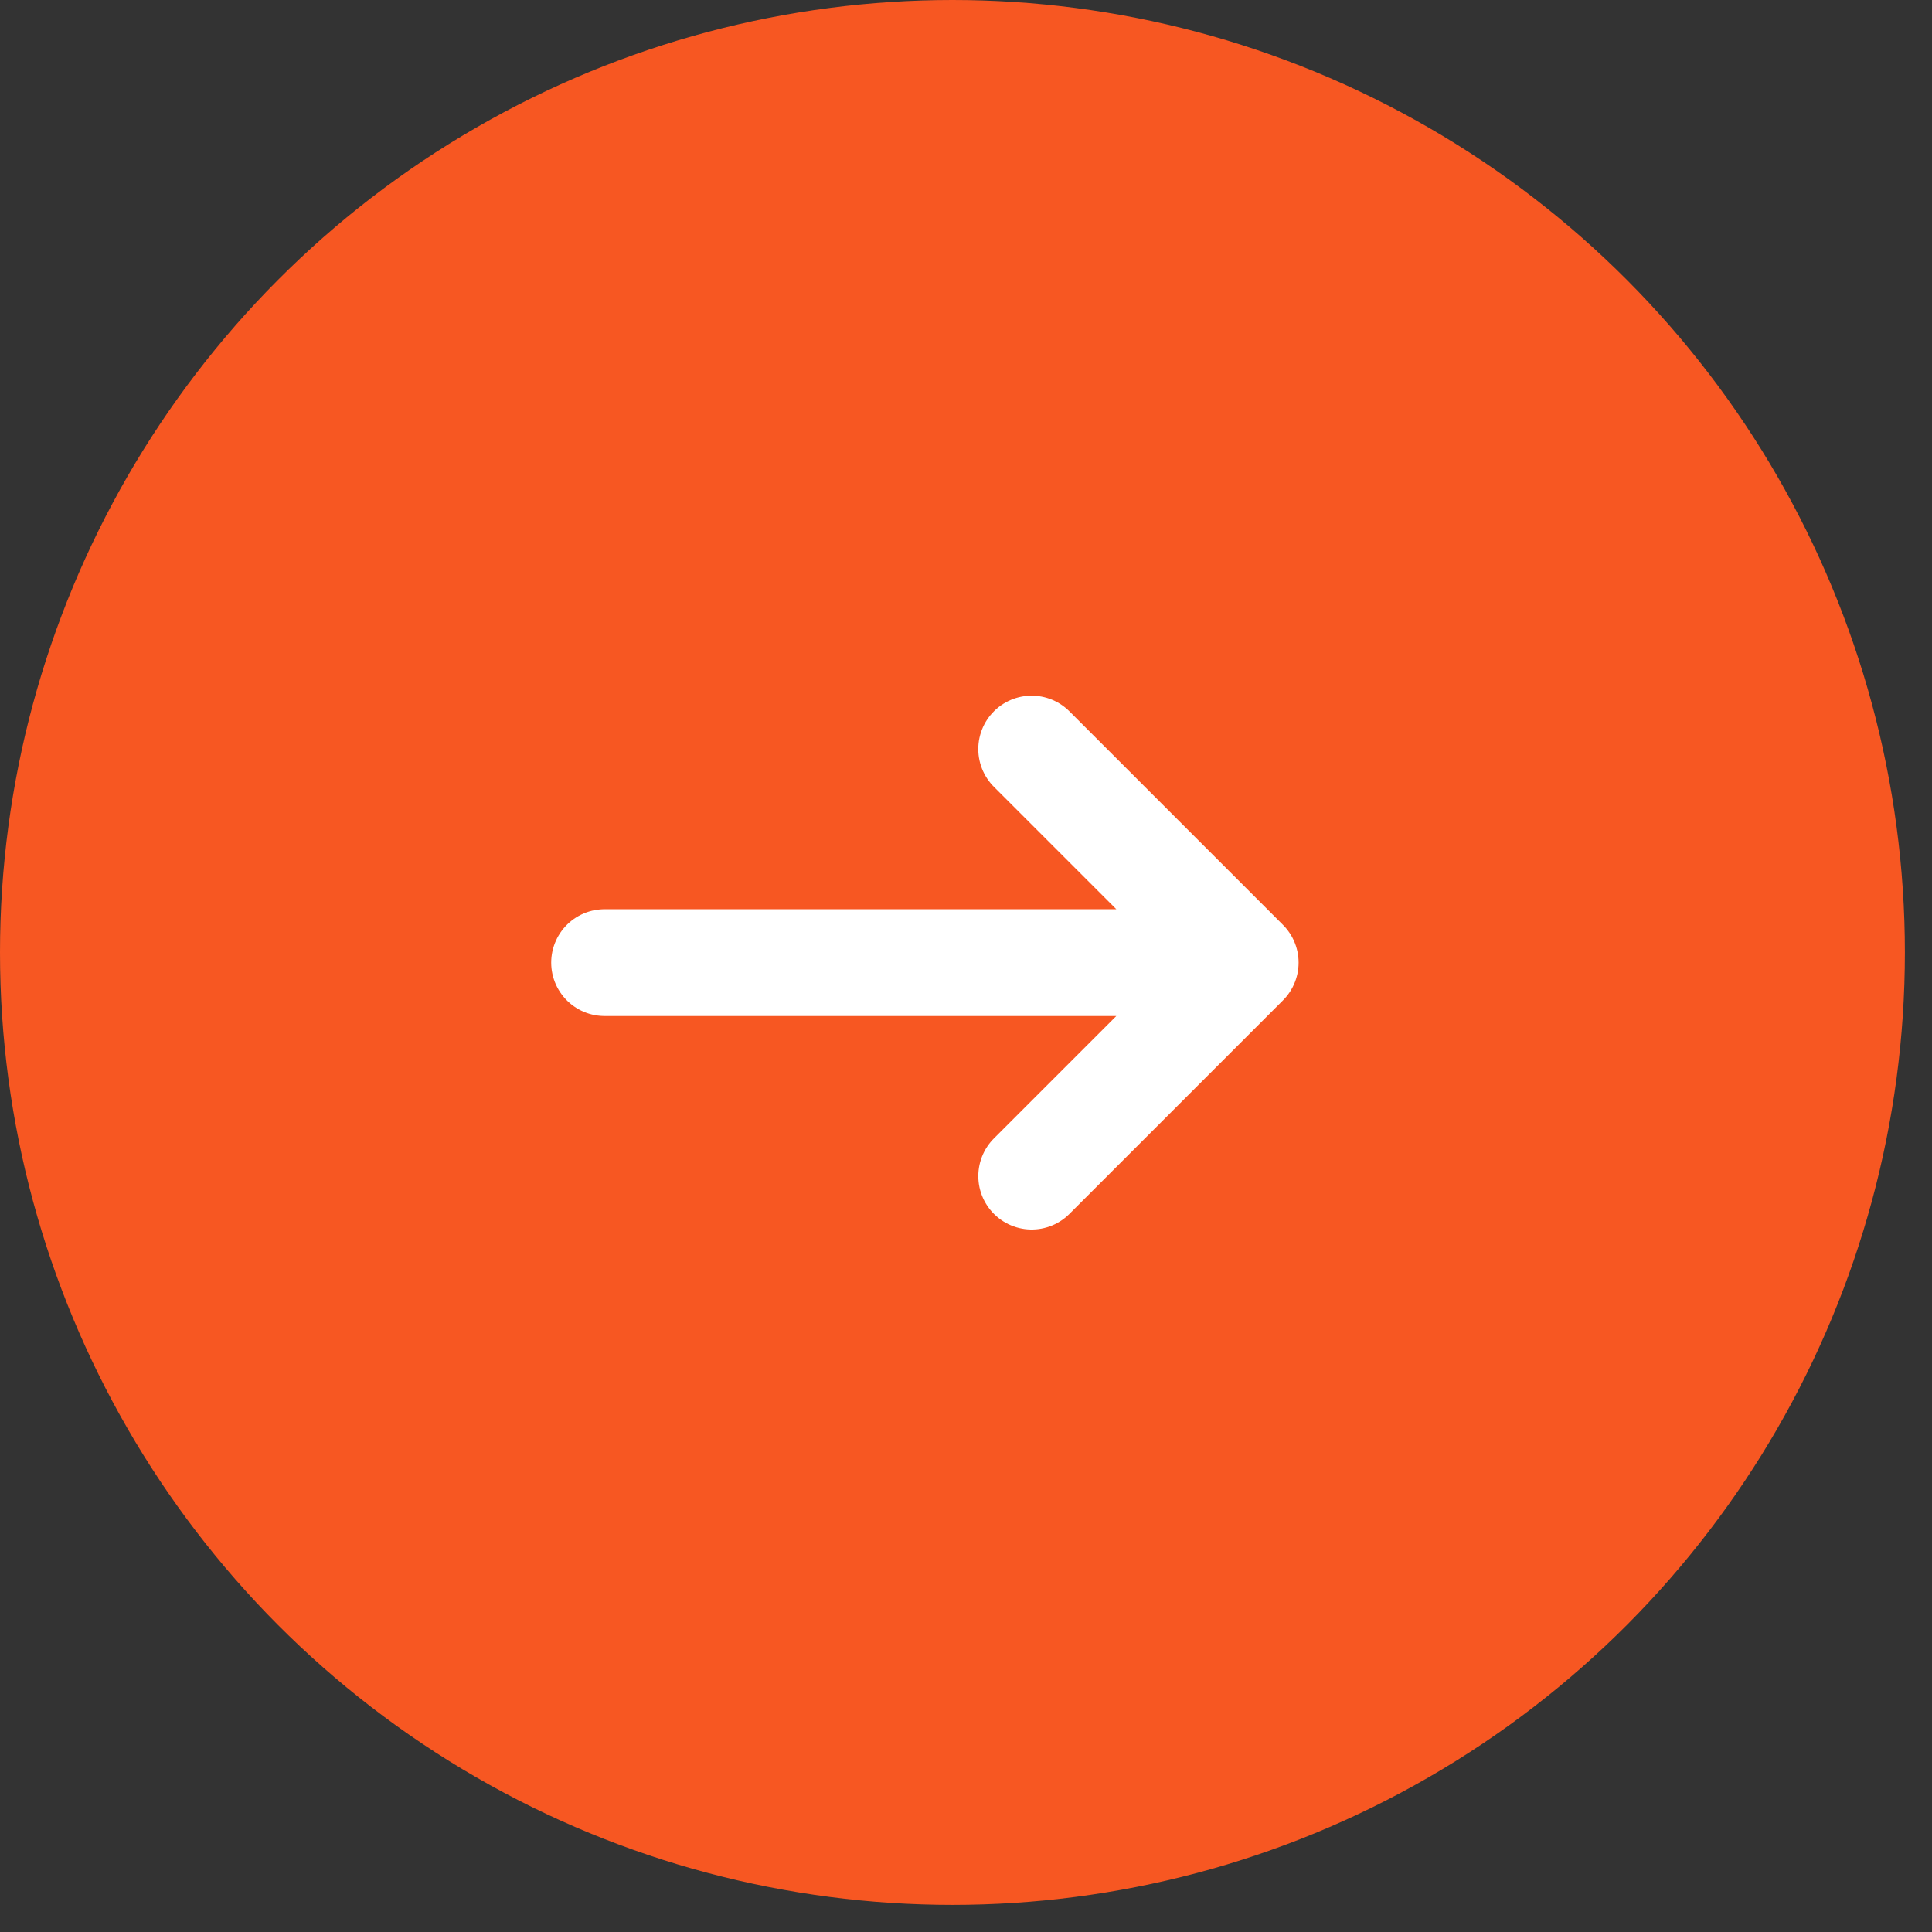 <svg xmlns="http://www.w3.org/2000/svg" width="60" height="60" fill="none"><rect width="100%" height="100%" fill="#333333" stroke="none"/><circle cx="29.579" cy="29.579" r="29.579" fill="#F75722"/><g clip-path="url(#a)"><path stroke="#fff" stroke-linecap="round" stroke-linejoin="round" stroke-width="3.316" d="m32.04 36.526 6.631-6.631m0 0-6.632-6.632m6.632 6.632H18.776"/></g><defs><clipPath id="a"><path fill="#fff" d="M12.974 14.974h29.842v29.842H12.974z"/></clipPath></defs></svg>